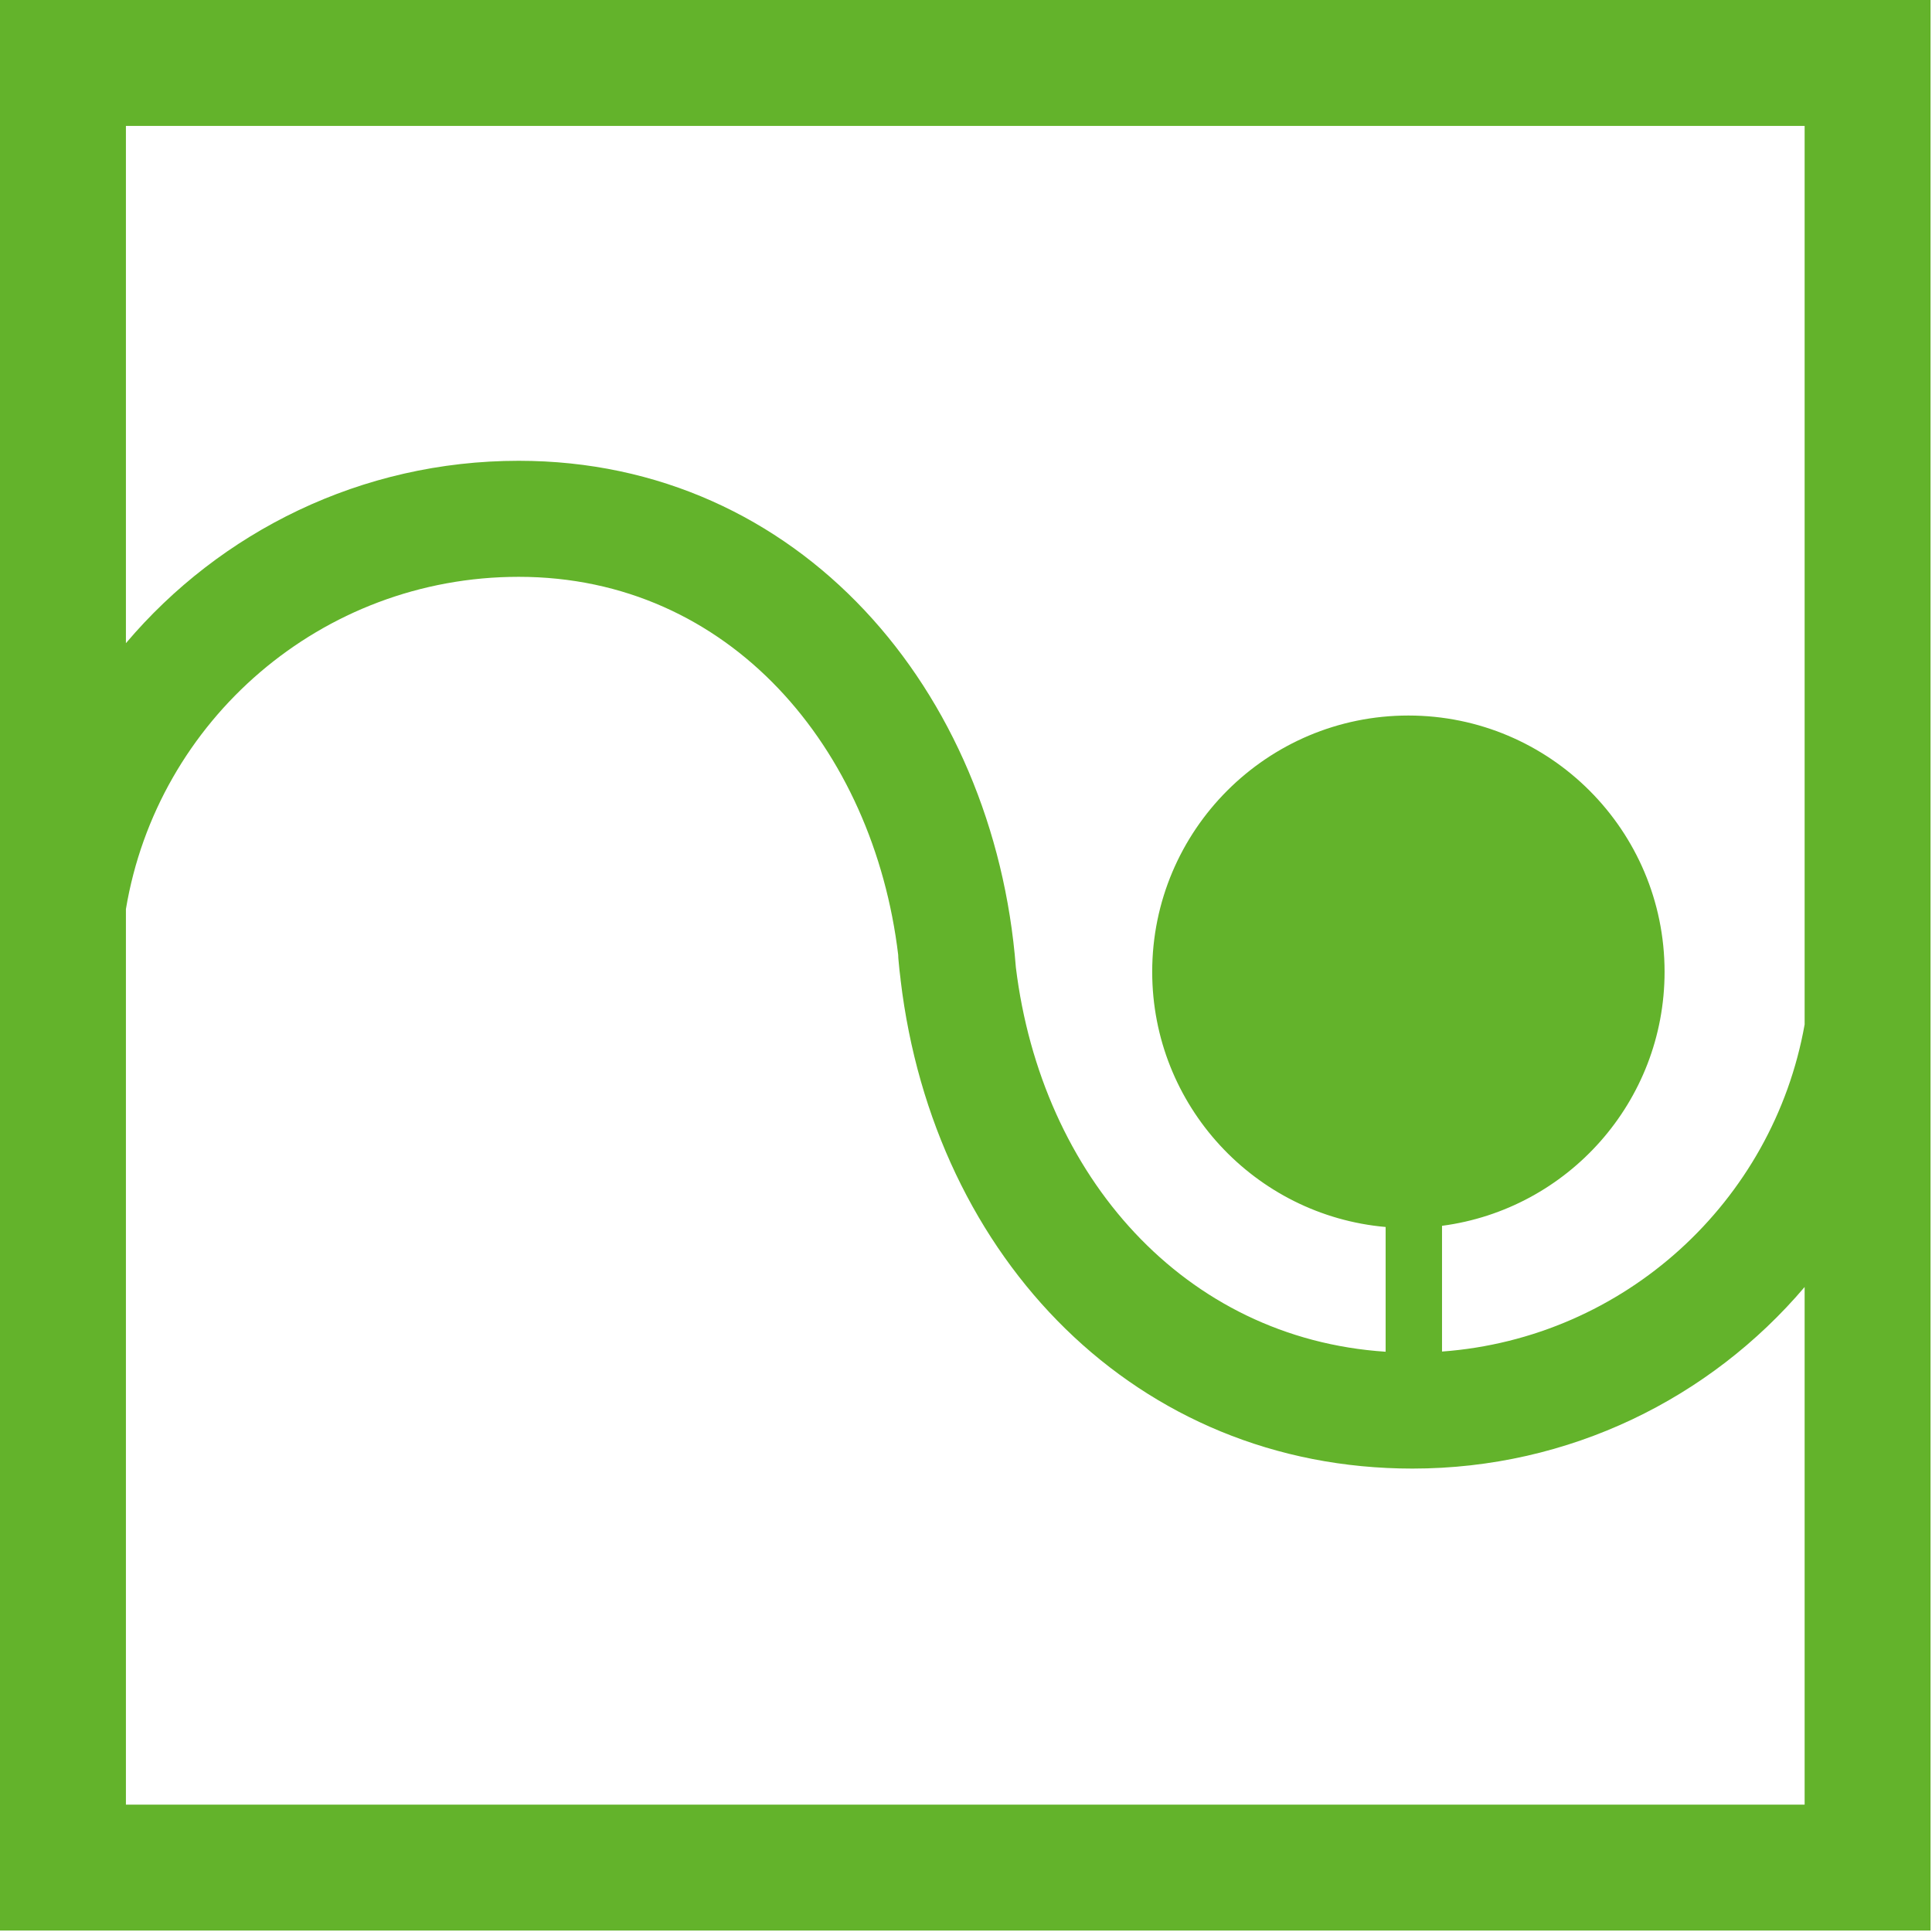<?xml version="1.0" encoding="UTF-8" standalone="no"?>
<!DOCTYPE svg PUBLIC "-//W3C//DTD SVG 1.1//EN" "http://www.w3.org/Graphics/SVG/1.1/DTD/svg11.dtd">
<svg width="100%" height="100%" viewBox="0 0 666 666" version="1.1" xmlns="http://www.w3.org/2000/svg" xmlns:xlink="http://www.w3.org/1999/xlink" xml:space="preserve" xmlns:serif="http://www.serif.com/" style="fill-rule:evenodd;clip-rule:evenodd;stroke-linejoin:round;stroke-miterlimit:2;">
    <g transform="matrix(3.125,0,0,3.125,0,0)">
        <g transform="matrix(1,0,0,1,-2373.37,-3135.58)">
            <path d="M2586.33,3348.54L2586.33,3135.58L2373.37,3135.58L2373.37,3348.54L2586.33,3348.54ZM2572.44,3277.55C2562.03,3289.81 2546.51,3297.58 2529.18,3297.58C2498.75,3297.58 2476.39,3274.45 2472.72,3243.71L2472.72,3243.71L2472.71,3243.58C2472.62,3242.91 2472.55,3242.23 2472.49,3241.55C2472.47,3241.34 2472.45,3241.12 2472.45,3240.91C2469.73,3218.17 2453.89,3199.21 2430.59,3199.21C2408.81,3199.21 2390.73,3215.06 2387.26,3235.86L2387.26,3334.65C2387.26,3334.65 2572.44,3334.65 2572.44,3334.65L2572.44,3277.55ZM2572.44,3248.59L2572.44,3149.47C2572.44,3149.47 2421.69,3149.47 2387.26,3149.47L2387.26,3206.53C2397.67,3194.23 2413.22,3186.41 2430.59,3186.41C2461.56,3186.41 2483.05,3211.74 2485.43,3242.29C2488.25,3265.31 2504,3283.23 2526.22,3284.69L2526.22,3270.93C2511.8,3269.66 2500.47,3257.53 2500.47,3242.78C2500.47,3227.17 2513.13,3214.51 2528.73,3214.51C2544.33,3214.51 2556.99,3227.17 2556.99,3242.78C2556.99,3257.12 2546.29,3268.98 2532.44,3270.8L2532.44,3284.67C2552.59,3283.19 2568.97,3268.12 2572.44,3248.59Z" style="fill:rgb(99,179,43);"/>
        </g>
    </g>
</svg>
